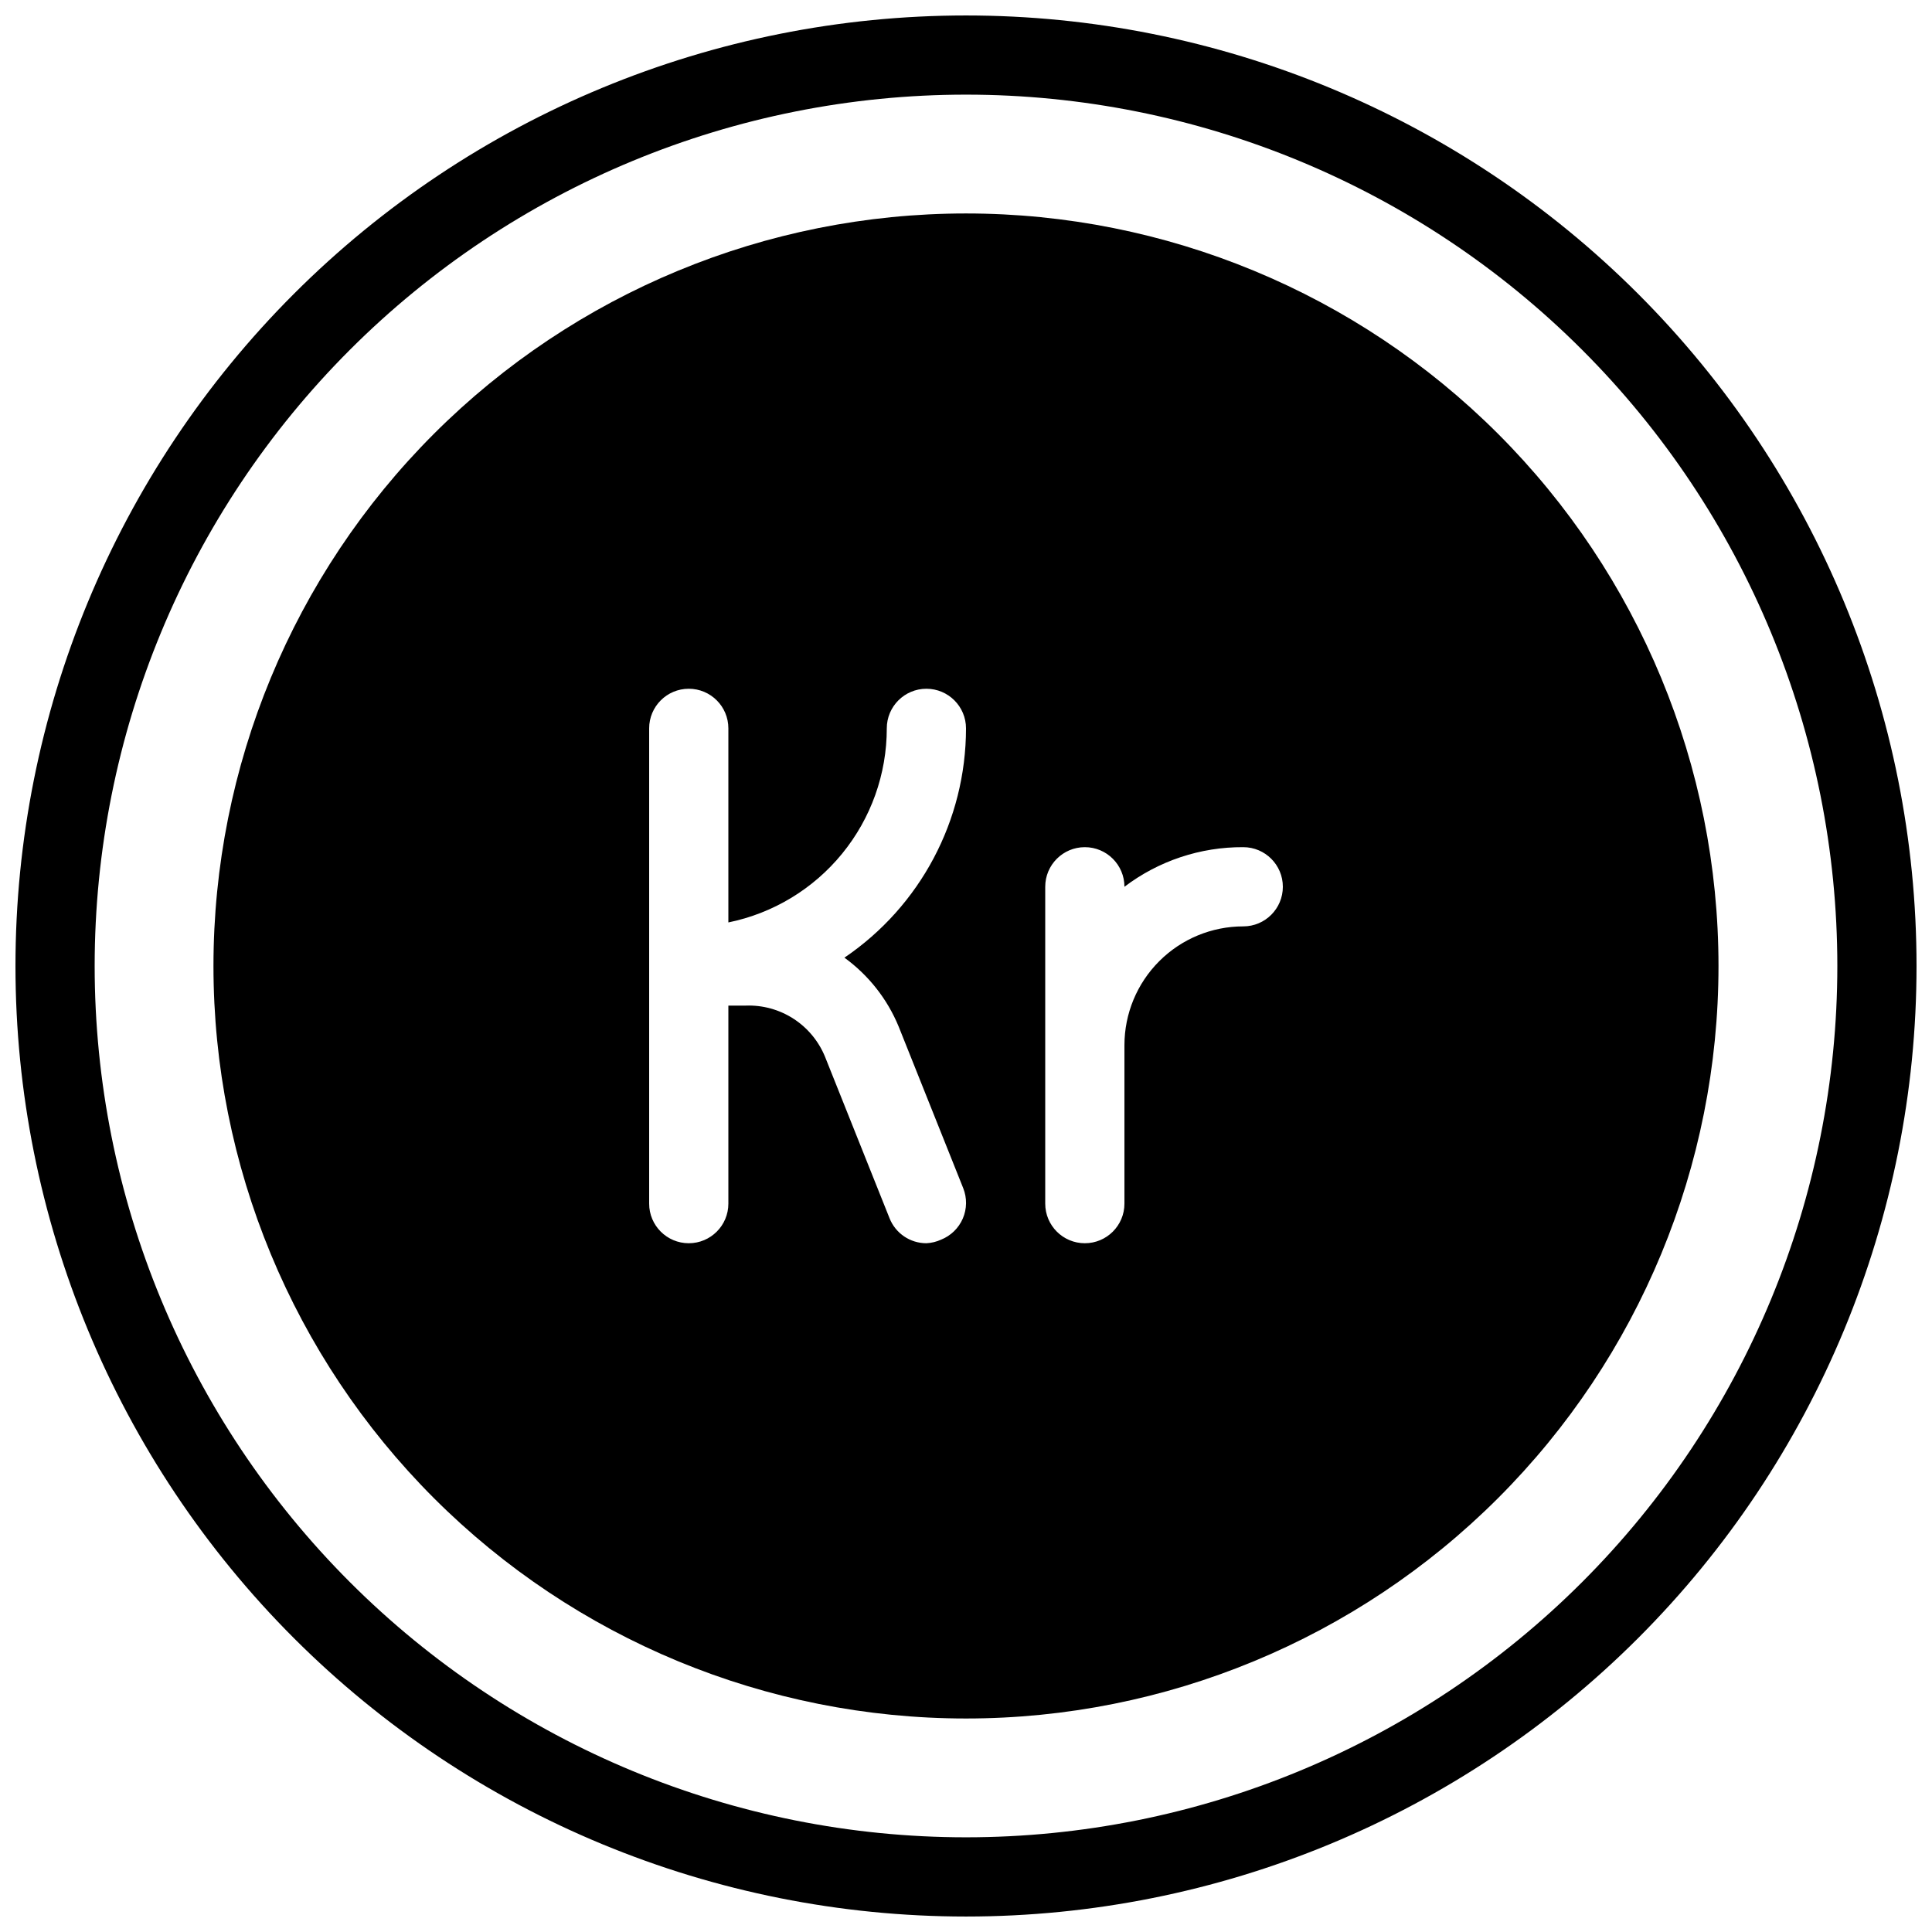 <?xml version="1.0" encoding="UTF-8"?>
<!-- Uploaded to: SVG Repo, www.svgrepo.com, Generator: SVG Repo Mixer Tools -->
<svg width="800px" height="800px" version="1.1" viewBox="144 144 512 512" xmlns="http://www.w3.org/2000/svg">
 <defs>
  <clipPath id="a">
   <path d="m148.09 148.09h503.81v503.81h-503.81z"/>
  </clipPath>
 </defs>
 <path d="m400 200.57c-52.891 0-103.62 21.012-141.02 58.41s-58.41 88.125-58.41 141.02 21.012 103.61 58.41 141.01c37.398 37.402 88.125 58.41 141.02 58.41s103.61-21.008 141.01-58.41c37.402-37.398 58.41-88.121 58.41-141.01s-21.008-103.62-58.41-141.02c-37.398-37.398-88.121-58.41-141.01-58.41zm-32.223 197.22c6.391 4.641 11.371 10.961 14.379 18.266l17.109 42.824c1.031 2.586 0.992 5.481-0.109 8.039-1.105 2.559-3.18 4.578-5.769 5.606-1.223 0.559-2.543 0.879-3.883 0.945-4.305 0.004-8.172-2.617-9.762-6.613l-17.109-42.824c-1.695-4.133-4.613-7.648-8.367-10.07s-8.16-3.633-12.625-3.469h-4.617v52.48c0 5.797-4.699 10.496-10.496 10.496s-10.496-4.699-10.496-10.496v-125.95c0-5.797 4.699-10.496 10.496-10.496s10.496 4.699 10.496 10.496v51.43c11.852-2.418 22.508-8.859 30.156-18.234 7.652-9.371 11.828-21.098 11.828-33.195 0-5.797 4.699-10.496 10.496-10.496s10.496 4.699 10.496 10.496c-0.012 24.344-12.078 47.102-32.223 60.77zm105.7-8.289c-8.352 0-16.363 3.316-22.266 9.223-5.906 5.902-9.223 13.914-9.223 22.266v41.984c0 5.797-4.699 10.496-10.496 10.496s-10.496-4.699-10.496-10.496v-83.969c0-5.797 4.699-10.496 10.496-10.496s10.496 4.699 10.496 10.496c9.055-6.871 20.121-10.559 31.488-10.496 5.793 0 10.492 4.699 10.492 10.496 0 5.797-4.699 10.496-10.492 10.496z"/>
 <g clip-path="url(#a)">
  <path d="m400 651.9c-66.812 0-130.88-26.539-178.12-73.781-47.242-47.242-73.781-111.31-73.781-178.12 0-66.812 26.539-130.88 73.781-178.12s111.31-73.781 178.12-73.781c66.809 0 130.88 26.539 178.12 73.781 47.242 47.242 73.781 111.31 73.781 178.12 0 66.809-26.539 130.88-73.781 178.12-47.242 47.242-111.31 73.781-178.12 73.781zm0-482.82c-61.242 0-119.98 24.328-163.28 67.633s-67.633 102.04-67.633 163.28 24.328 119.97 67.633 163.28c43.305 43.305 102.04 67.633 163.28 67.633s119.97-24.328 163.28-67.633c43.305-43.305 67.633-102.04 67.633-163.28s-24.328-119.98-67.633-163.28c-43.305-43.305-102.04-67.633-163.28-67.633z"/>
 </g>
</svg>
